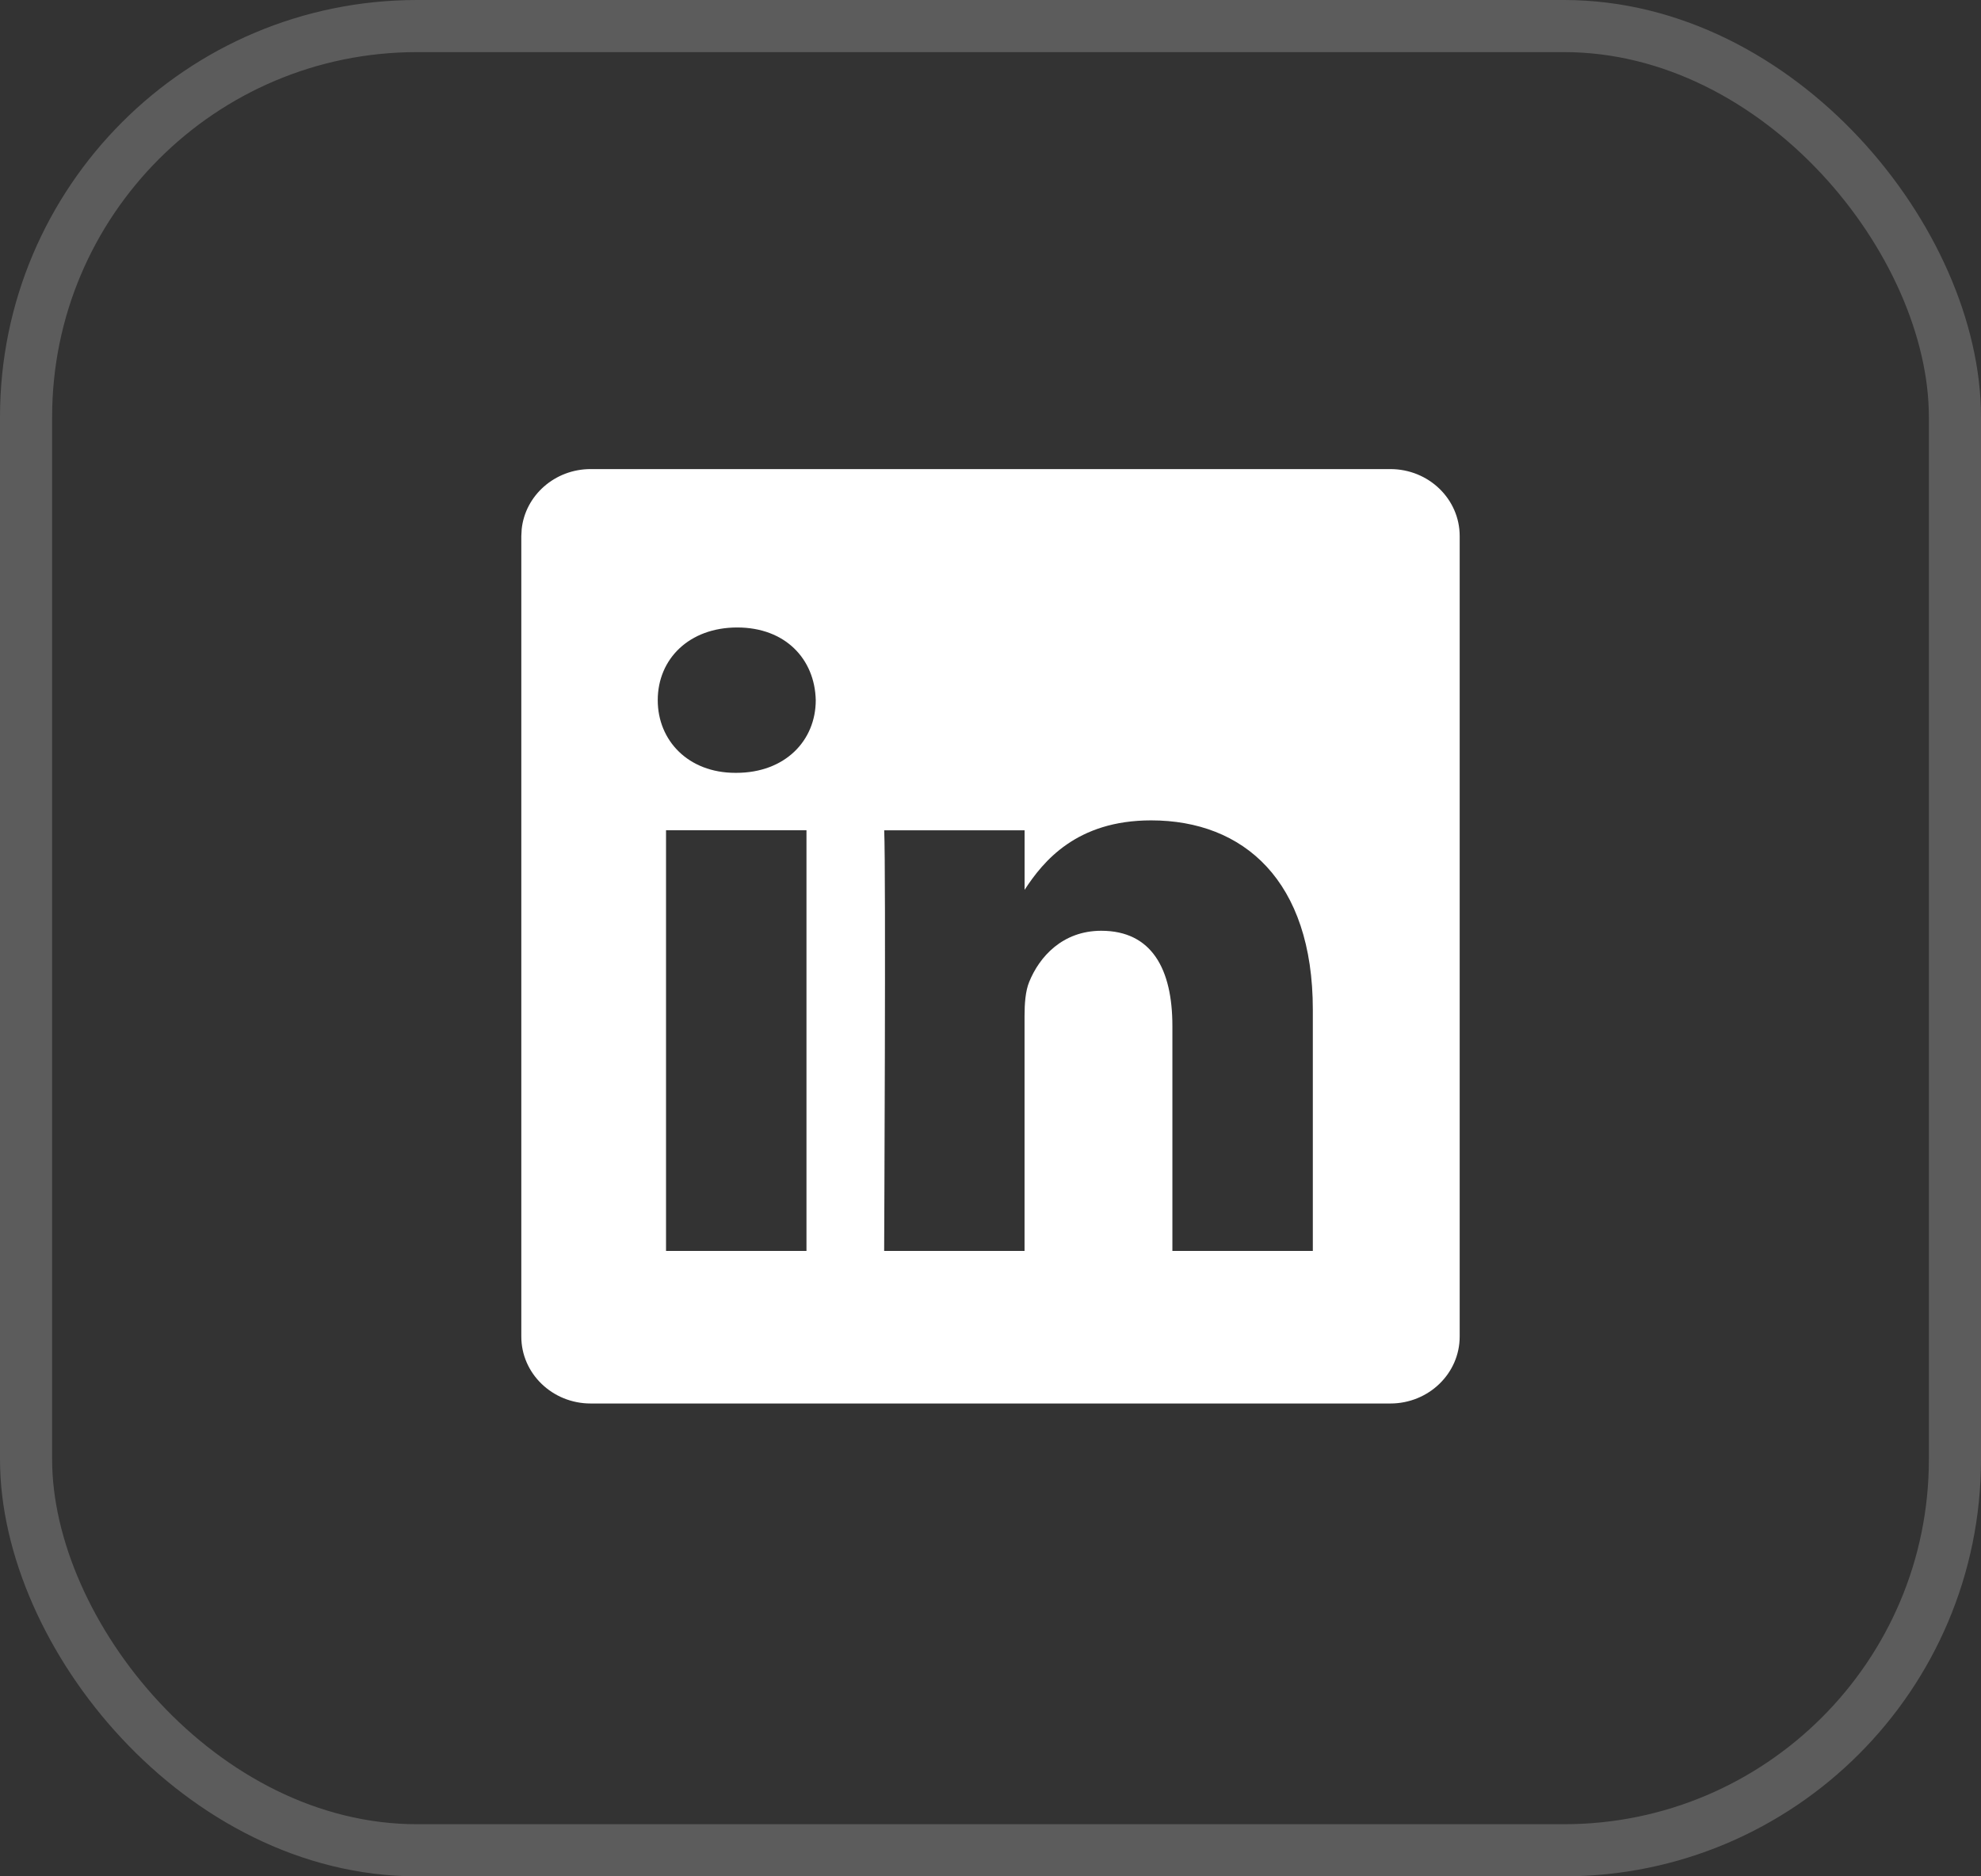 <svg width="38" height="36" viewBox="0 0 38 36" fill="none" xmlns="http://www.w3.org/2000/svg">
<rect x="0" y="0" width="38" height="36" fill="#333333" stroke="none"/>
<rect x="0.5" y="0.5" width="37" height="35" rx="7.5" stroke="white" stroke-opacity="0.2"/>
<path d="M26.67 9C27.405 9 28 9.575 28 10.284V25.644C28 26.352 27.405 26.928 26.67 26.928H11.33C10.596 26.928 10 26.353 10 25.645V10.284L10.007 10.153C10.075 9.506 10.642 9 11.33 9H26.67ZM22.081 15.74C20.652 15.74 20.012 16.523 19.654 17.073V15.931H16.961C16.996 16.687 16.96 23.93 16.96 24.001H19.653V19.494C19.653 19.253 19.671 19.012 19.742 18.84C19.937 18.358 20.38 17.859 21.124 17.858C22.098 17.858 22.489 18.599 22.489 19.684V24.001H25.183V19.373C25.183 16.894 23.853 15.74 22.081 15.74ZM12.776 24.001H15.47V15.93H12.776V24.001ZM14.142 12.039C13.22 12.039 12.617 12.642 12.617 13.434C12.617 14.208 13.202 14.828 14.105 14.828H14.123C15.062 14.828 15.648 14.208 15.648 13.434C15.63 12.642 15.062 12.039 14.142 12.039Z" fill="white"/>
</svg>
